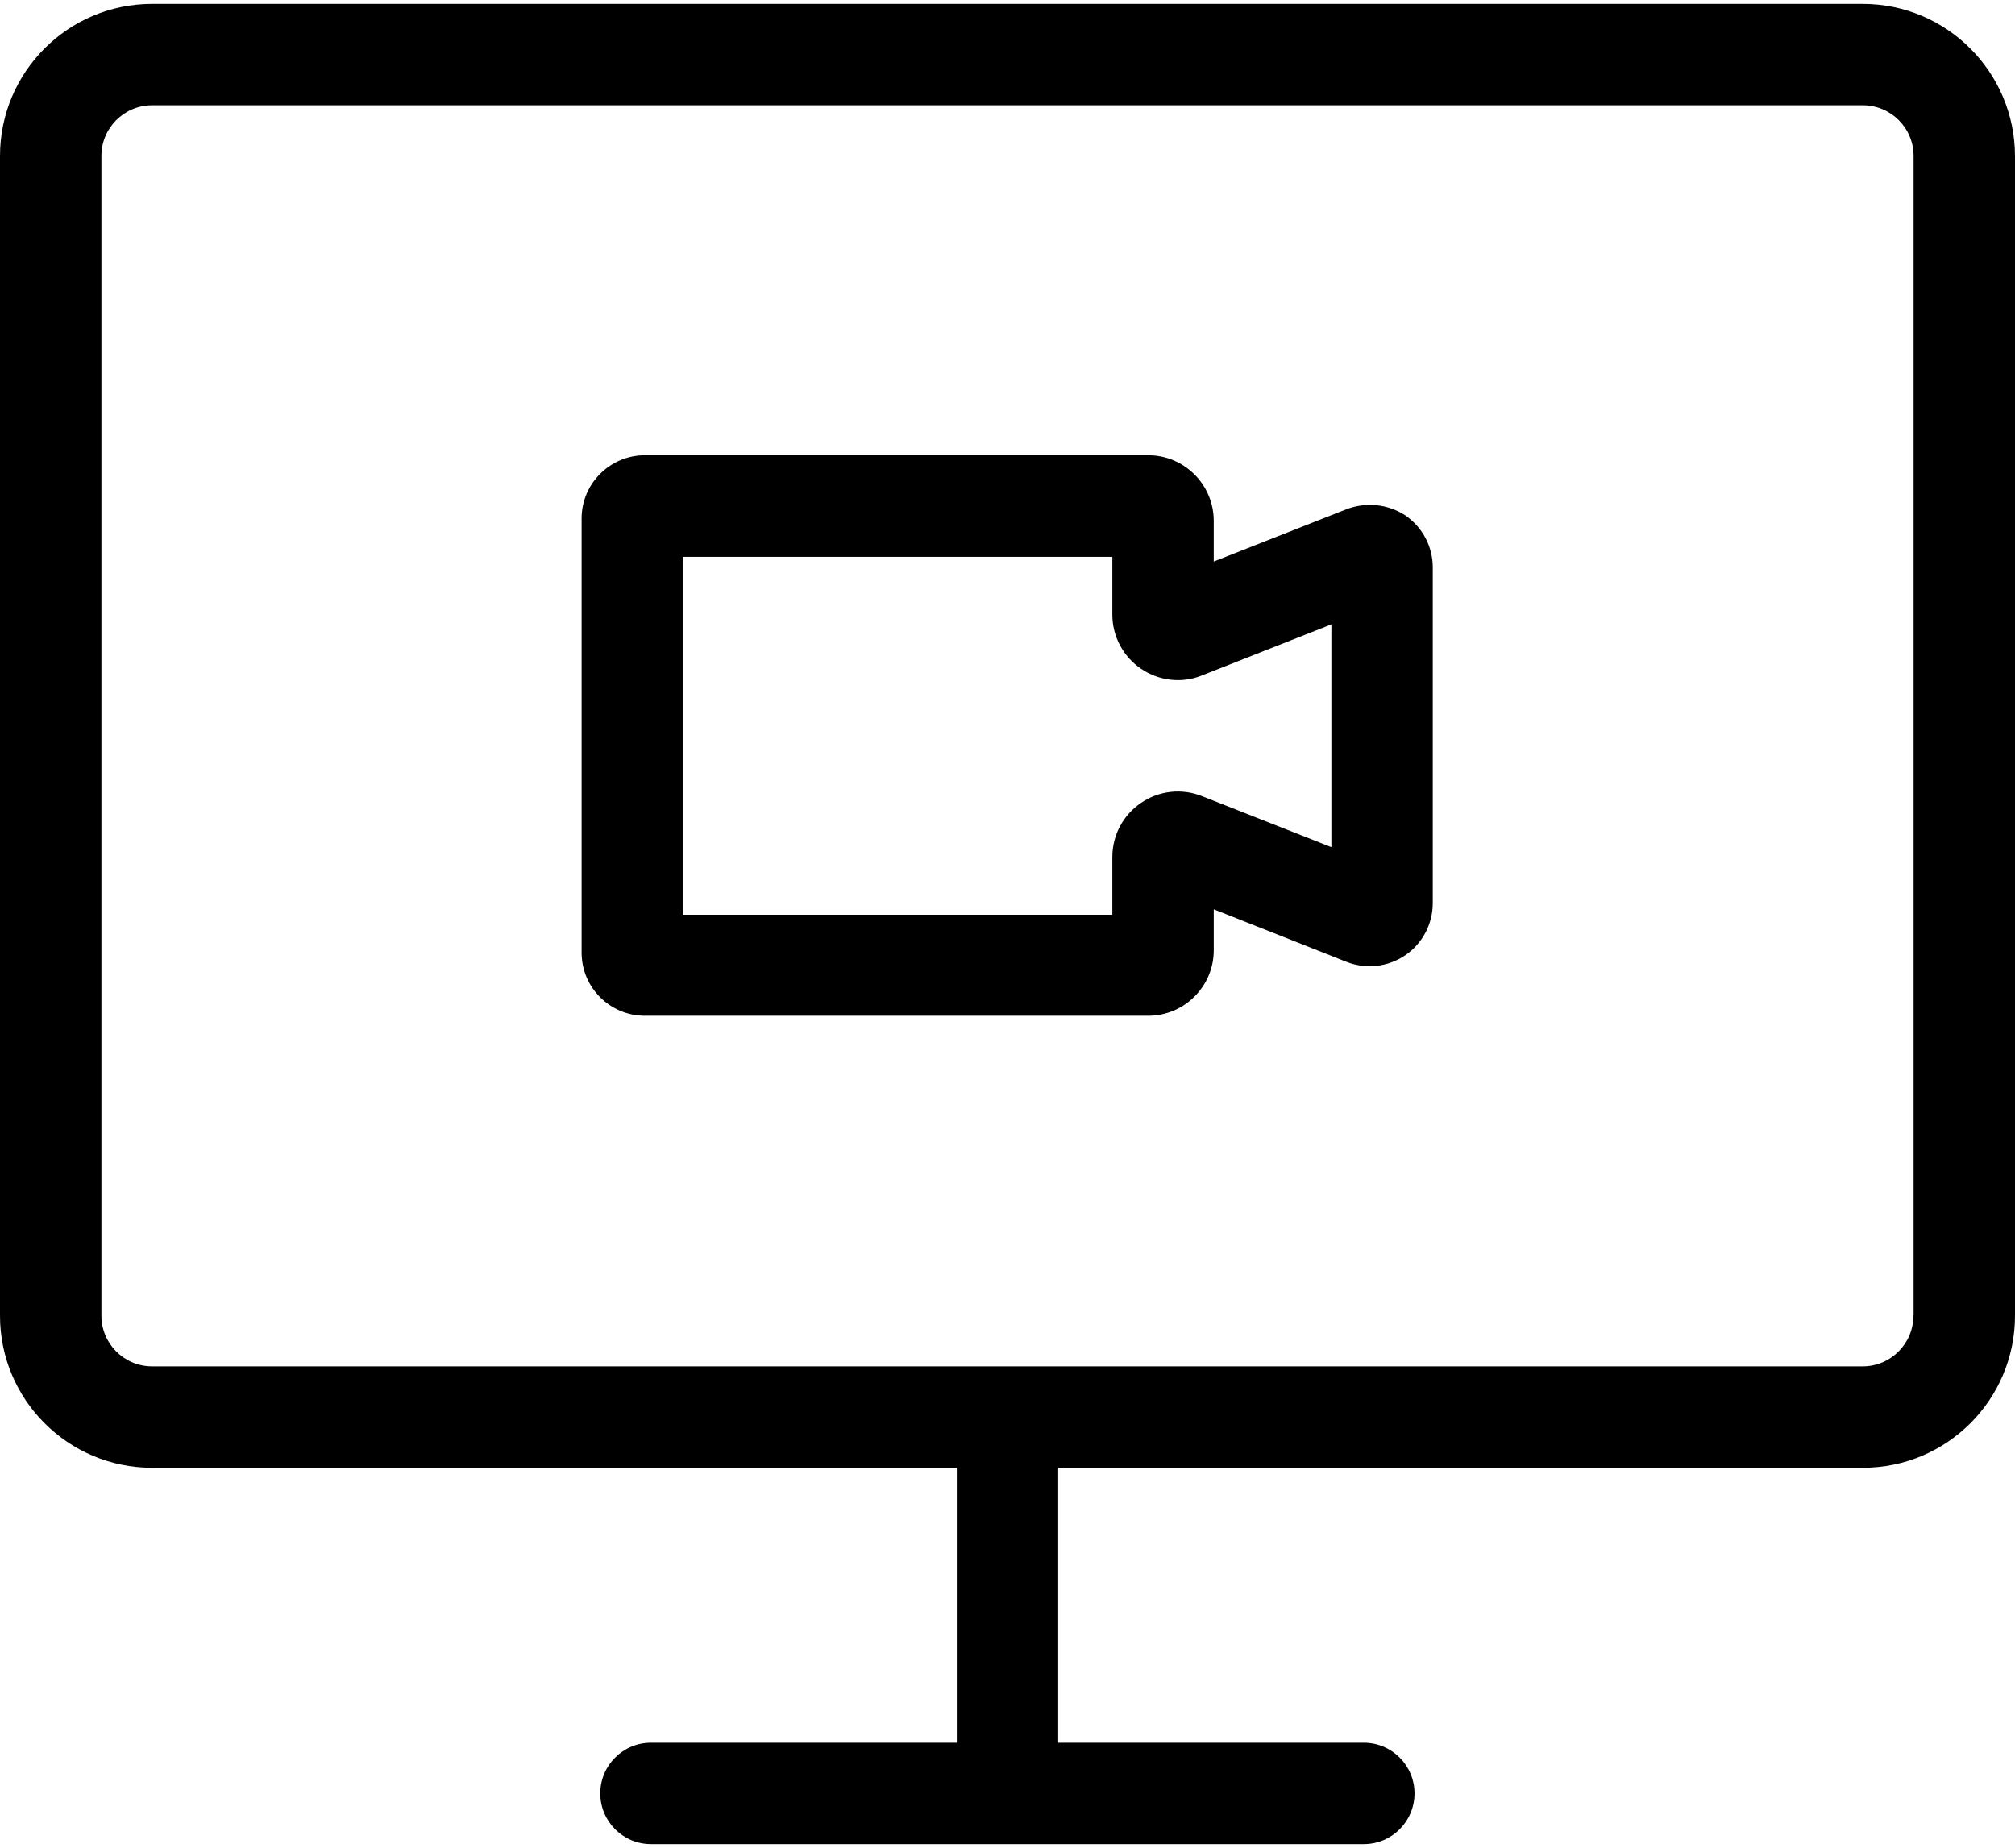 <?xml version="1.0" encoding="utf-8"?>
<!-- Generator: Adobe Illustrator 24.2.3, SVG Export Plug-In . SVG Version: 6.00 Build 0)  -->
<svg version="1.1" id="图层_1" xmlns="http://www.w3.org/2000/svg" xmlns:xlink="http://www.w3.org/1999/xlink" x="0px" y="0px"
	 viewBox="0 0 157 144" style="enable-background:new 0 0 157 144;" xml:space="preserve">
<g>
	<path d="M145.133,0.302H11.851C5.309,0.302,0,5.612,0,12.153v90.367c0,6.542,5.309,11.851,11.851,11.851H74.55v21.426H50.722
		c-2.181,0-3.95,1.77-3.95,3.95c0,2.181,1.77,3.95,3.95,3.95h55.541c2.181,0,3.95-1.77,3.95-3.95c0-2.181-1.77-3.95-3.95-3.95H82.45
		v-21.426h62.699c6.542,0,11.851-5.309,11.851-11.851V12.153C156.984,5.612,151.675,0.302,145.133,0.302z M149.084,102.52
		c0,2.181-1.77,3.95-3.95,3.95H11.851c-2.181,0-3.95-1.77-3.95-3.95V12.153c0-2.181,1.77-3.95,3.95-3.95h133.298
		c2.181,0,3.95,1.77,3.95,3.95v90.367H149.084z"/>
	<path d="M104.919,39.679l-10.35,4.077V40.58c0-2.813-2.291-5.104-5.104-5.104H50.248c-2.718,0-4.93,2.212-4.93,4.914v33.846
		c0,2.718,2.212,4.914,4.93,4.914h39.218c2.813,0,5.104-2.291,5.104-5.104v-3.192l10.334,4.092c1.517,0.6,3.223,0.411,4.582-0.506
		c1.343-0.916,2.149-2.433,2.149-4.077V44.214c0-1.628-0.806-3.144-2.149-4.061C108.143,39.284,106.452,39.094,104.919,39.679z
		 M103.75,66.019l-10.097-3.982c-1.58-0.632-3.35-0.427-4.74,0.521c-1.406,0.948-2.244,2.528-2.244,4.219v4.503H53.218V43.392
		h33.451v4.503c0,1.691,0.837,3.271,2.244,4.219c1.391,0.948,3.192,1.153,4.725,0.521l10.097-3.982v17.365L103.75,66.019
		L103.75,66.019z"/>
</g>
</svg>
